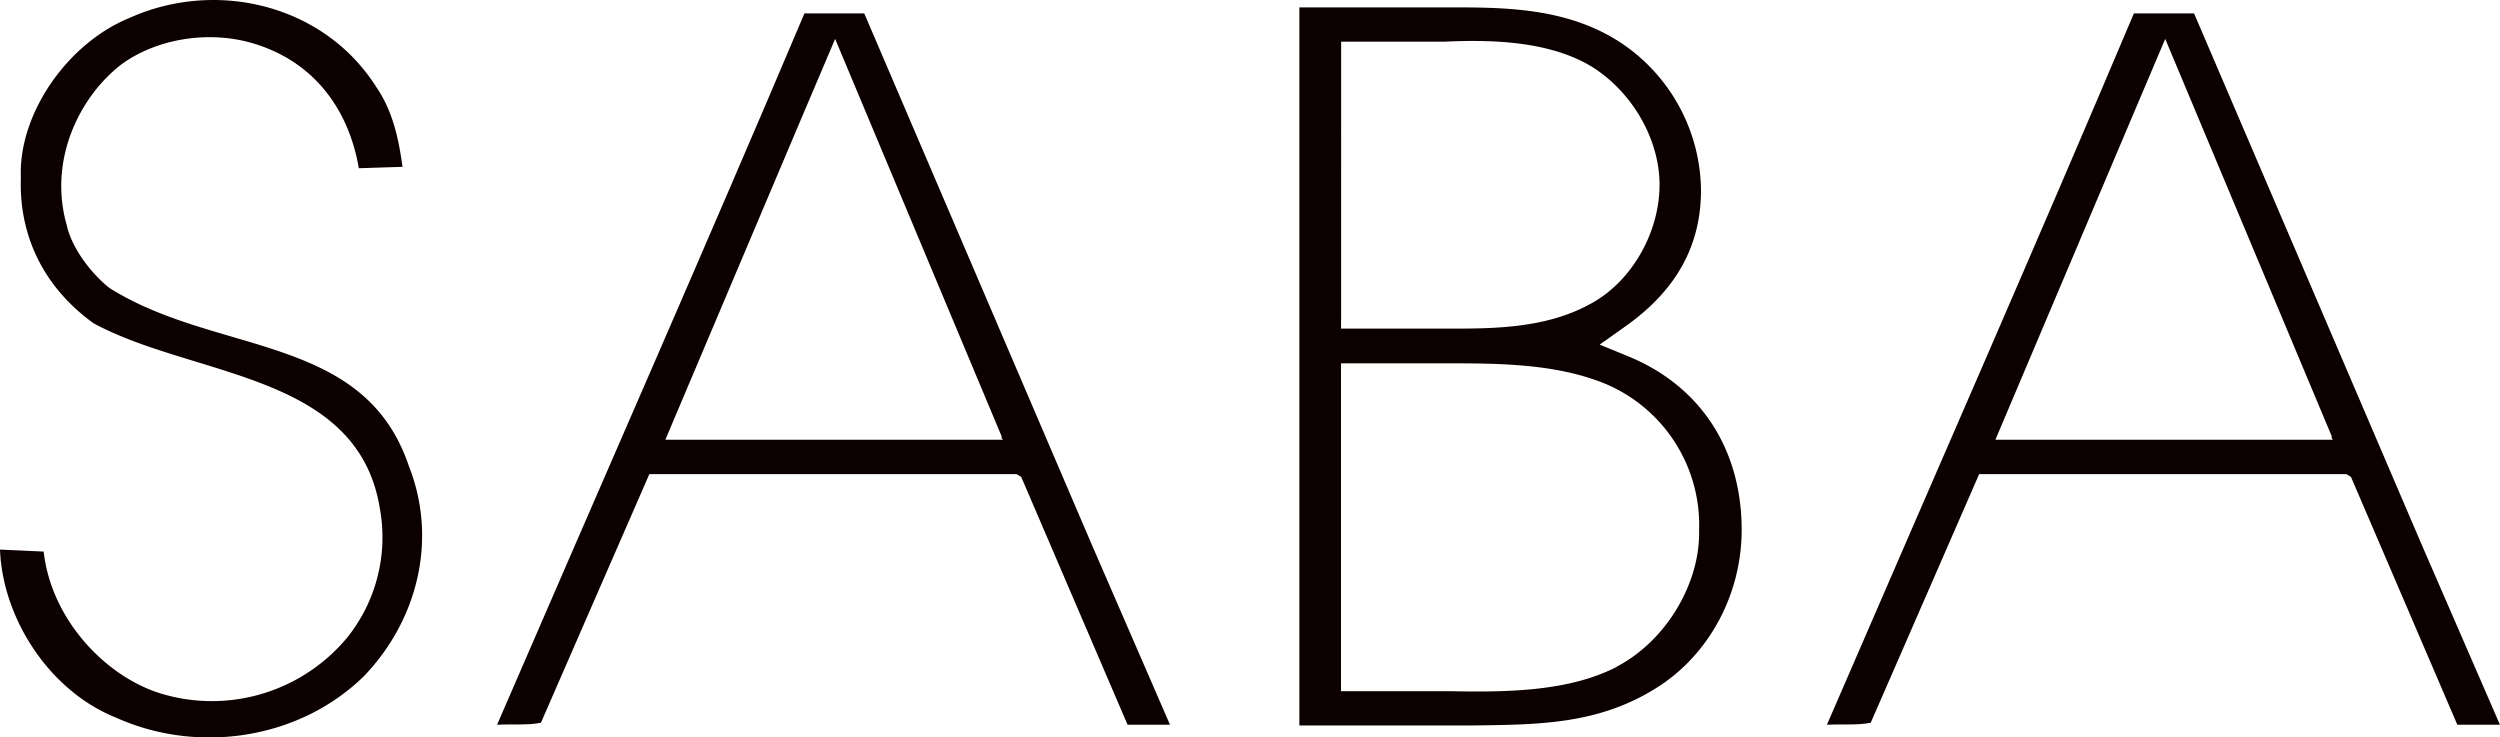 <svg xmlns="http://www.w3.org/2000/svg" viewBox="0 0 540.36 159.4"><title>Asset 2</title><g id="b298dfac-4fe0-439f-909c-a39862626efa" data-name="Layer 2"><g id="facd2020-caff-4836-a16b-5da68da61094" data-name="Layer 1"><path d="M351.88,77l-6.13-2.51,5.42-3.84c11.12-7.82,16.49-17.5,16.49-29.56A38.77,38.77,0,0,0,350.2,9.15c-10.78-7-23.17-7.55-35-7.55H280.85V156.8h34.52l3.1,0c14.55-.17,27.19-.3,39.68-8.19,11.3-7.14,18.3-20.19,18.3-34.09C376.45,97.05,367.5,83.37,351.88,77Zm-62-9.52V9h22.47c9.9-.44,22.4-.2,31.67,5.39,8.75,5.43,14.68,15.69,14.68,25.53,0,10.53-6.21,21.18-15.09,25.84-9.67,5.3-21.18,5.3-31.3,5.26H289.85Zm59.57,76.66c-10.35,5.31-23.44,5.5-36,5.26H289.85V78.53h22.56c10.34,0,22,0,32.16,3.52a33.12,33.12,0,0,1,22.68,32.6C367.5,126.2,360,138.61,349.42,144.11Z" fill="#0c0000"/><path d="M186.8,2.89H173.88c-21.27,50.23-44.15,102.21-66.44,153.76,3.2-.17,6.86.14,9.48-.44l23.43-53.73h79.37l1,.58,23,53.59h9.17L236,117.76Zm29.7,91.43c-.12.44.18.58.31.73h-73l29.27-69.16,7.43-17.48Z" fill="#0c0000"/><path d="M81.39,18.9C84.88,24,86.18,30,87,36.06l-9.44.3C75.26,23,67.25,12.77,53.87,9.14c-9.19-2.48-20.12-.73-27.66,4.8C17,21.07,10.47,34.77,14.41,48.61c1.16,5.36,5.81,11,9.32,13.68l.43-.44-.43.44c23.14,14.54,55,9.74,64.64,38.44,6.28,15.88,1.9,33.34-9.72,45.43-14,13.69-35.84,16.89-53.46,9C10.62,149.37.56,133.63,0,118.79l9.44.43c1.64,14.71,13.41,27.09,25.48,30.73A38,38,0,0,0,75.13,137.7l-.27-.28.27.28a34.62,34.62,0,0,0,7-27.64C77.46,80.48,41.94,81.65,20.22,69.87,9.31,62,4.07,50.78,4.51,38.39c-.57-13.69,10-29,23.43-34.49C46.58-4.53,70,.83,81.39,18.9Z" fill="#0c0000"/><path d="M474.23,2.89h-13C440,53.12,417.17,105.1,394.88,156.65c3.2-.17,6.85.14,9.47-.44l23.43-53.73h79.36l1,.58,23,53.59h9.21l-16.9-38.89ZM504,94.32c-.13.44.14.58.27.73H431.29l29.29-69.16L468,8.41Z" fill="#0c0000"/></g></g></svg>